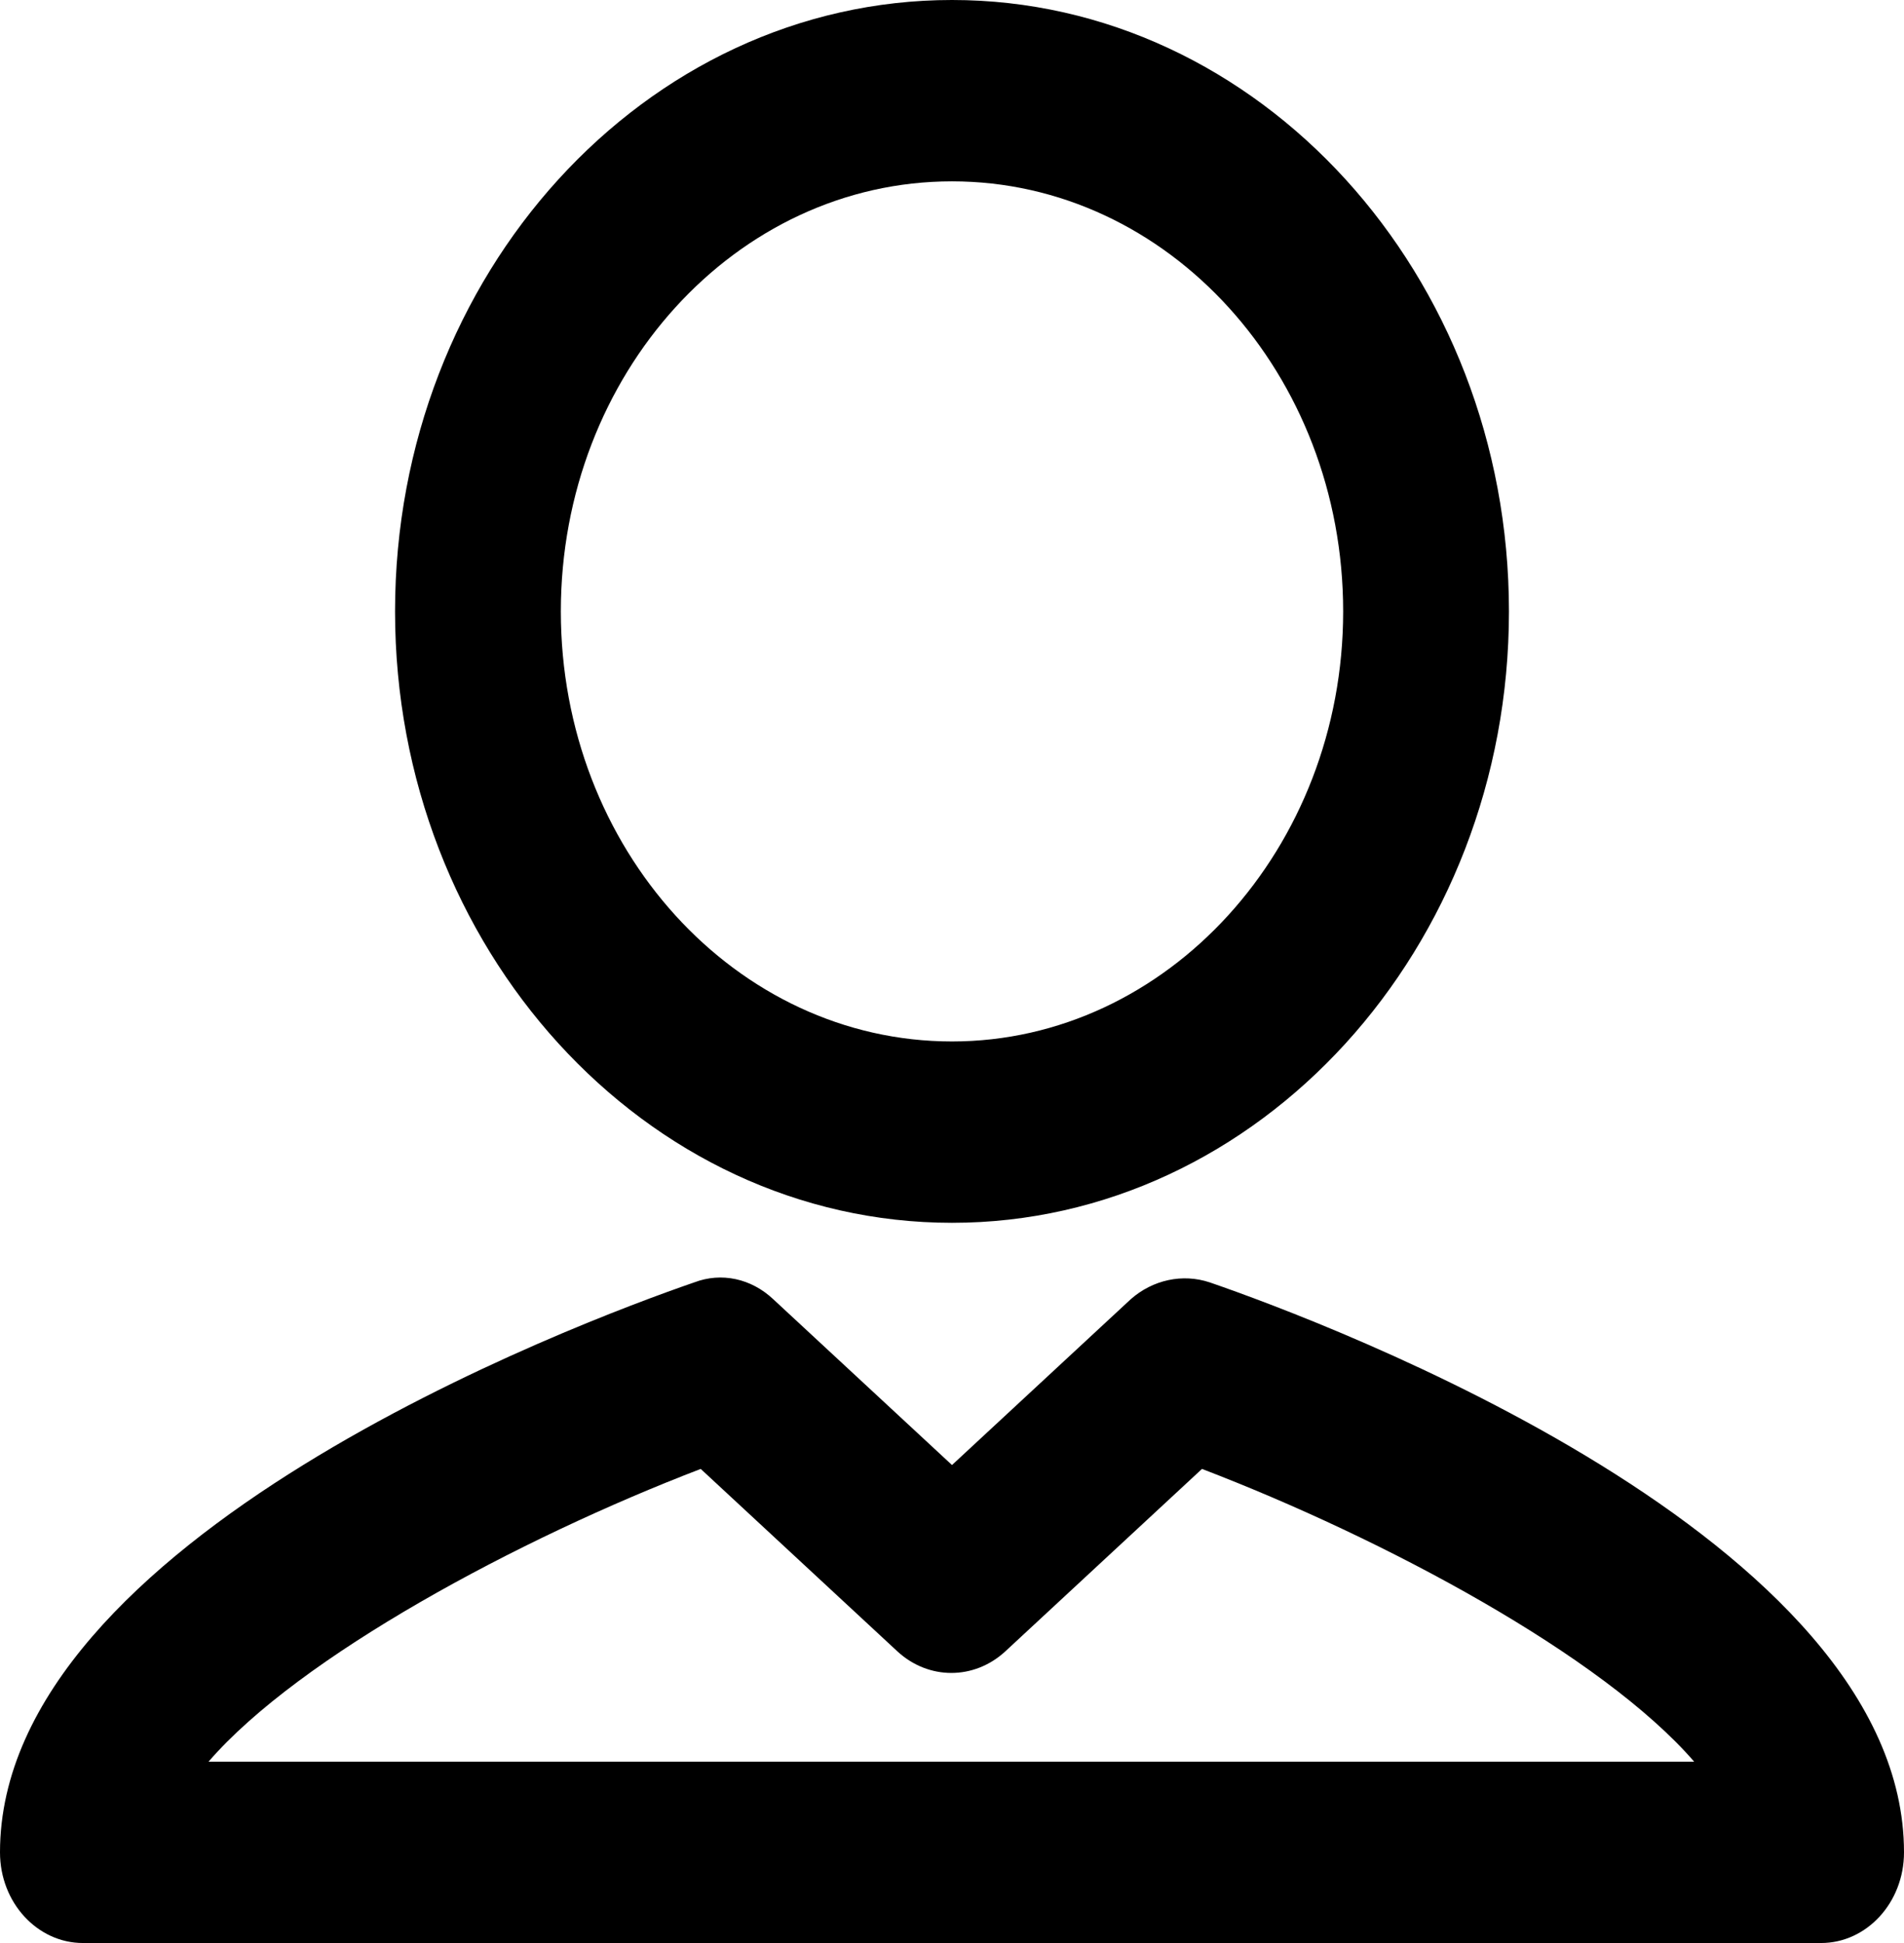 <?xml version="1.0" encoding="utf-8"?>
<!-- Generator: Adobe Illustrator 22.1.0, SVG Export Plug-In . SVG Version: 6.00 Build 0)  -->
<svg version="1.1" id="Ebene_1" xmlns="http://www.w3.org/2000/svg" xmlns:xlink="http://www.w3.org/1999/xlink" x="0px" y="0px"
	 viewBox="0 0 147 150" style="enable-background:new 0 0 147 150;" xml:space="preserve">
<path id="XMLID_1253_" d="M73.5,94.4c23.7,0,43-21.2,43-47.2c0-26-19.3-47.2-43-47.2c-23.7,0-43,21.2-43,47.2
	C30.5,73.2,49.8,94.4,73.5,94.4z M73.5,14c16.7,0,30.2,14.9,30.2,33.2c0,18.3-13.6,33.2-30.2,33.2c-16.7,0-30.2-14.9-30.2-33.2
	C43.3,28.9,56.8,14,73.5,14z M93.4,99c-2.1-0.7-4.4-0.2-6.1,1.3l-13.8,12.8l-13.8-12.8c-1.7-1.6-4-2.1-6.1-1.3
	C44.6,102.1,0,118.8,0,143c0,3.9,2.9,7,6.4,7h134.2c3.5,0,6.4-3.1,6.4-7C147,118.8,102.4,102.1,93.4,99z M16.1,136
	c7-8.1,23.9-17.2,38-22.6l15.2,14.1c2.4,2.2,5.9,2.2,8.3,0l15.2-14.1c14.1,5.4,30.9,14.4,38,22.6H16.1z"/>
</svg>
